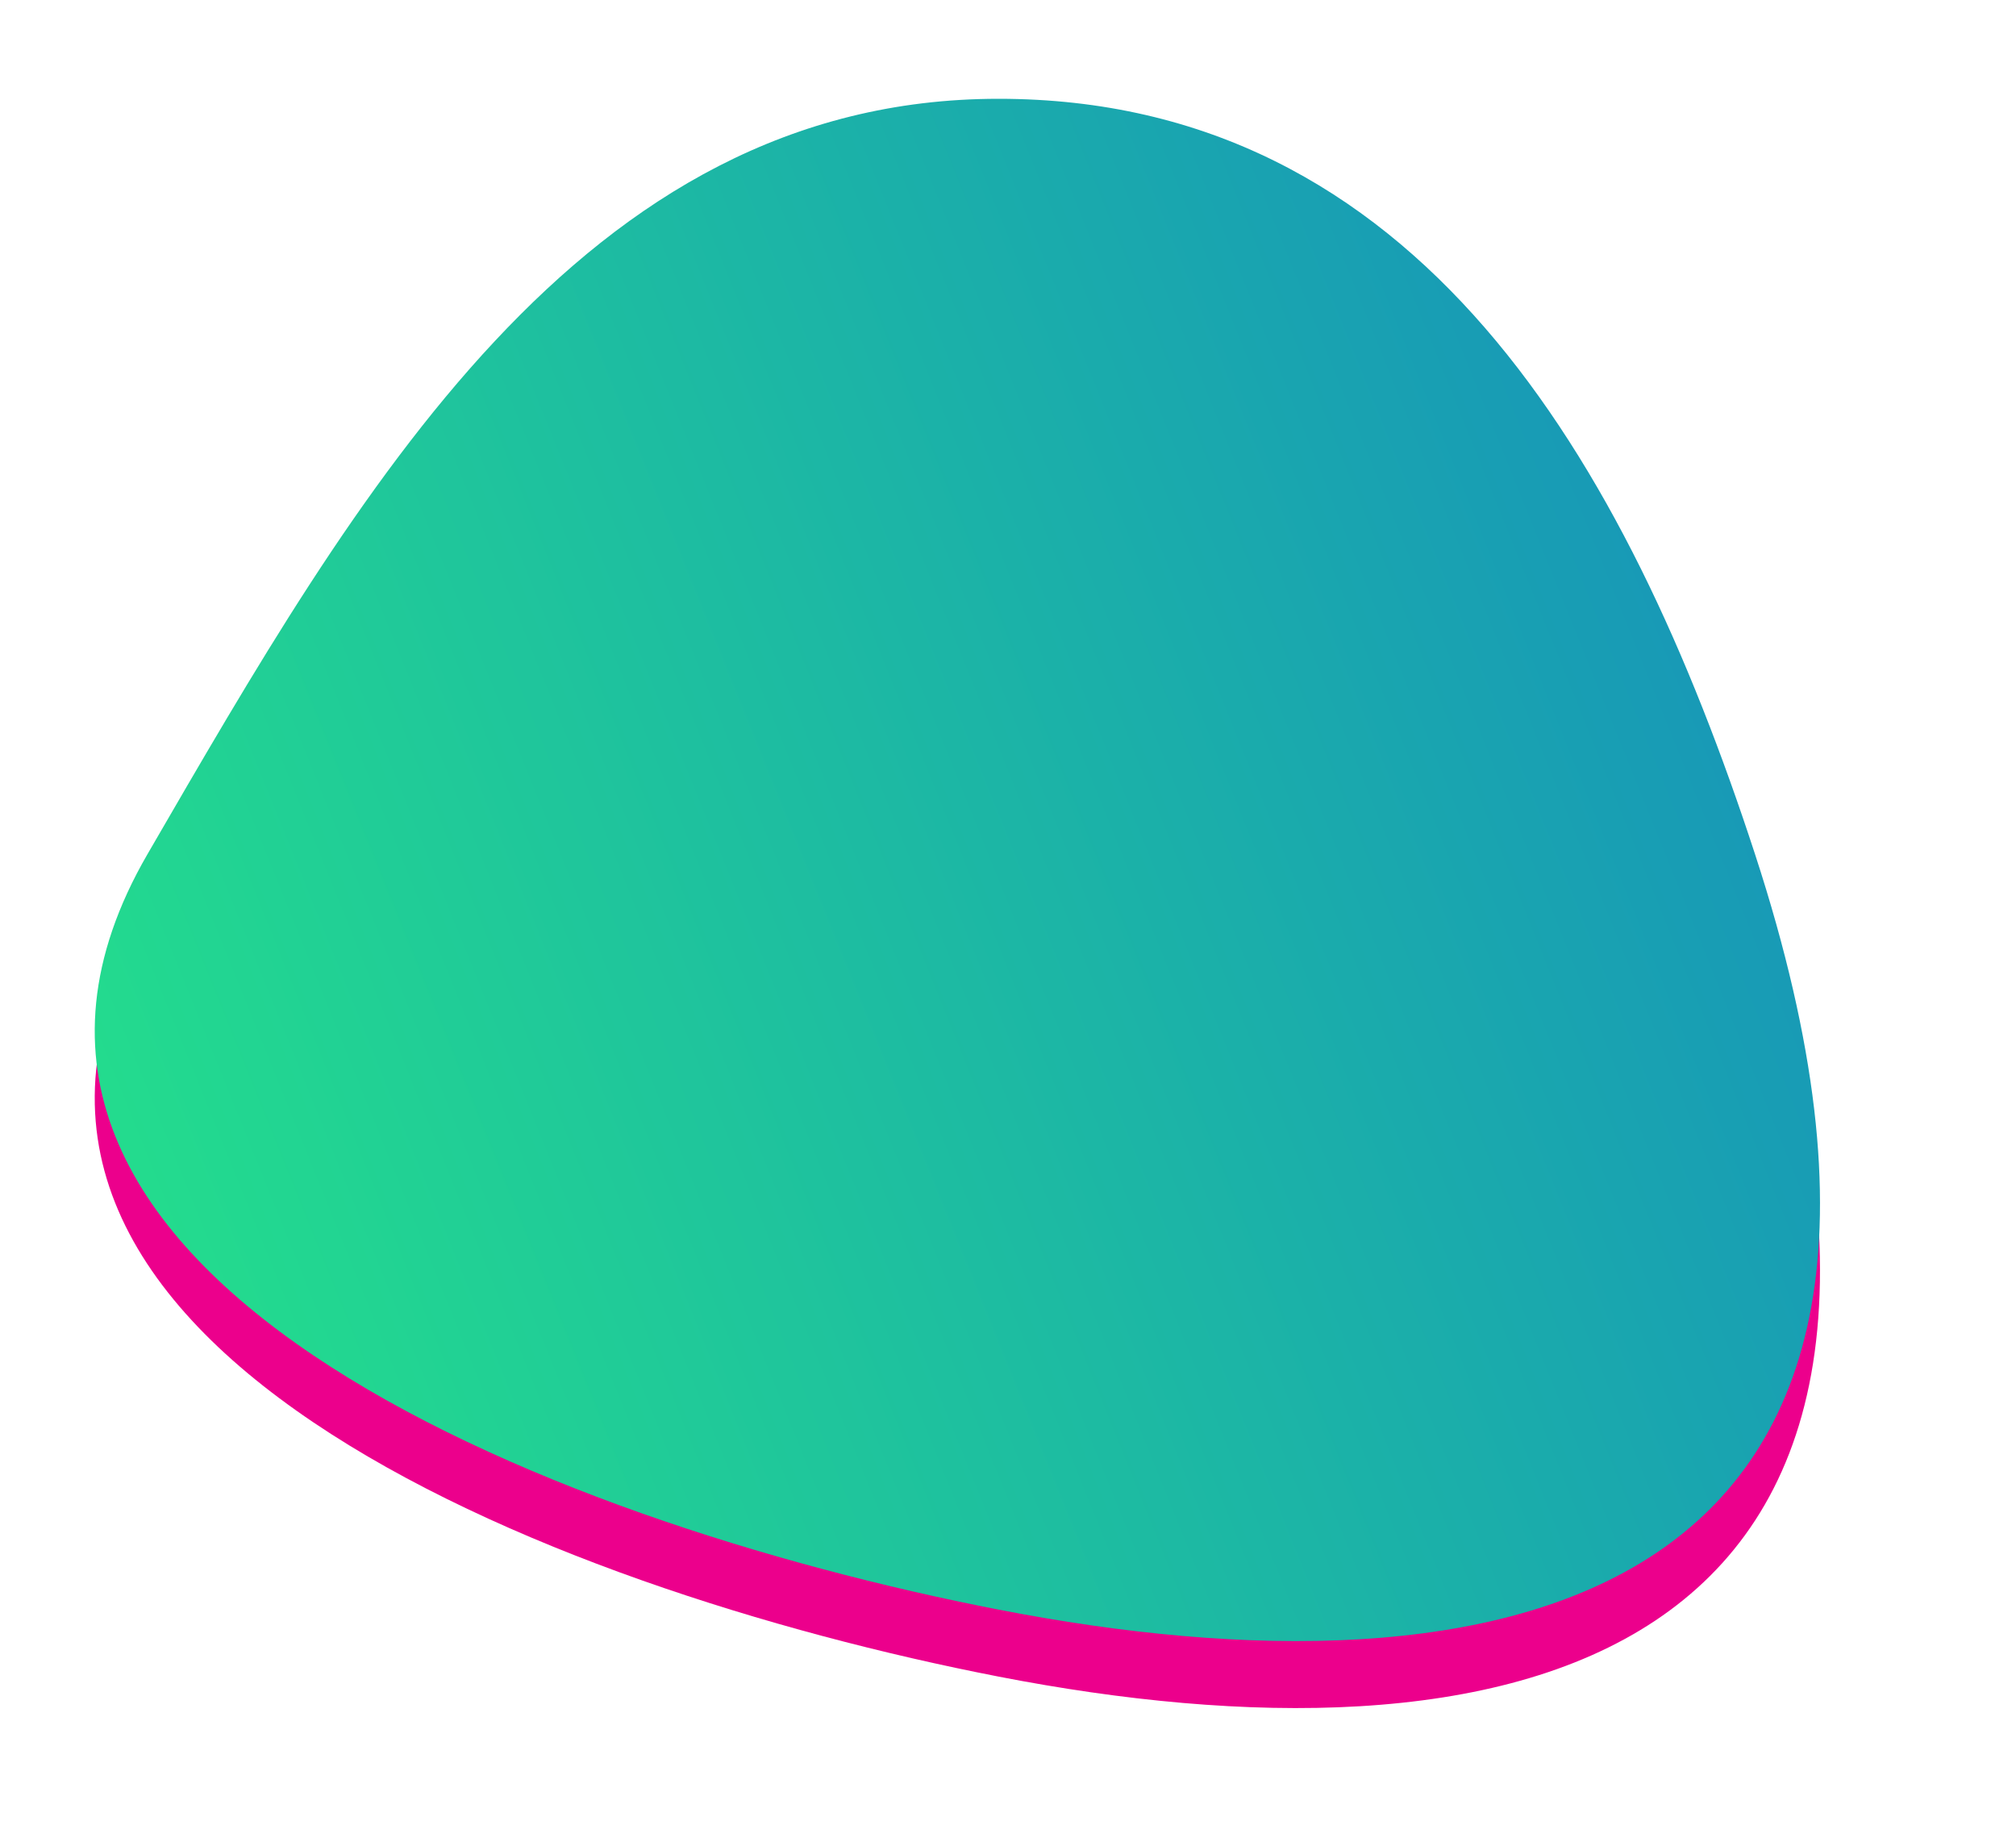 <svg xmlns="http://www.w3.org/2000/svg" xmlns:xlink="http://www.w3.org/1999/xlink" width="301px" height="275px">
<defs>
<filter filterUnits="userSpaceOnUse" id="Filter_0" x="0px" y="0px" width="301px" height="275px"  >
    <feOffset in="SourceAlpha" dx="0" dy="10" />
    <feGaussianBlur result="blurOut" stdDeviation="4.472" />
    <feFlood flood-color="rgb(0, 0, 0)" result="floodOut" />
    <feComposite operator="atop" in="floodOut" in2="blurOut" />
    <feComponentTransfer><feFuncA type="linear" slope="0.2"/></feComponentTransfer>
    <feMerge>
    <feMergeNode/>
    <feMergeNode in="SourceGraphic"/>
  </feMerge>
</filter>
<linearGradient id="PSgrad_0" x1="95.63%" x2="0%" y1="0%" y2="29.237%">
  <stop offset="0%" stop-color="rgb(21, 137, 192)" stop-opacity="1" />
  <stop offset="48%" stop-color="rgb(27, 176, 169)" stop-opacity="1" />
  <stop offset="100%" stop-color="rgb(35, 219, 142)" stop-opacity="1" />
</linearGradient>

</defs>
<g filter="url(#Filter_0)">
<path fill-rule="evenodd"  fill="rgb(236, 0, 140)"
 d="M149.081,14.749 C211.464,14.749 242.697,68.308 262.035,127.524 C299.184,241.278 222.788,254.643 149.081,240.299 C81.779,227.202 -14.080,189.755 22.026,127.509 C53.288,73.611 86.699,14.749 149.081,14.749 Z"/>
</g>
<path fill="url(#PSgrad_0)"
 d="M149.081,14.749 C211.464,14.749 242.697,68.308 262.035,127.524 C299.184,241.278 222.788,254.643 149.081,240.299 C81.779,227.202 -14.080,189.755 22.026,127.509 C53.288,73.611 86.699,14.749 149.081,14.749 Z"/>
</svg>